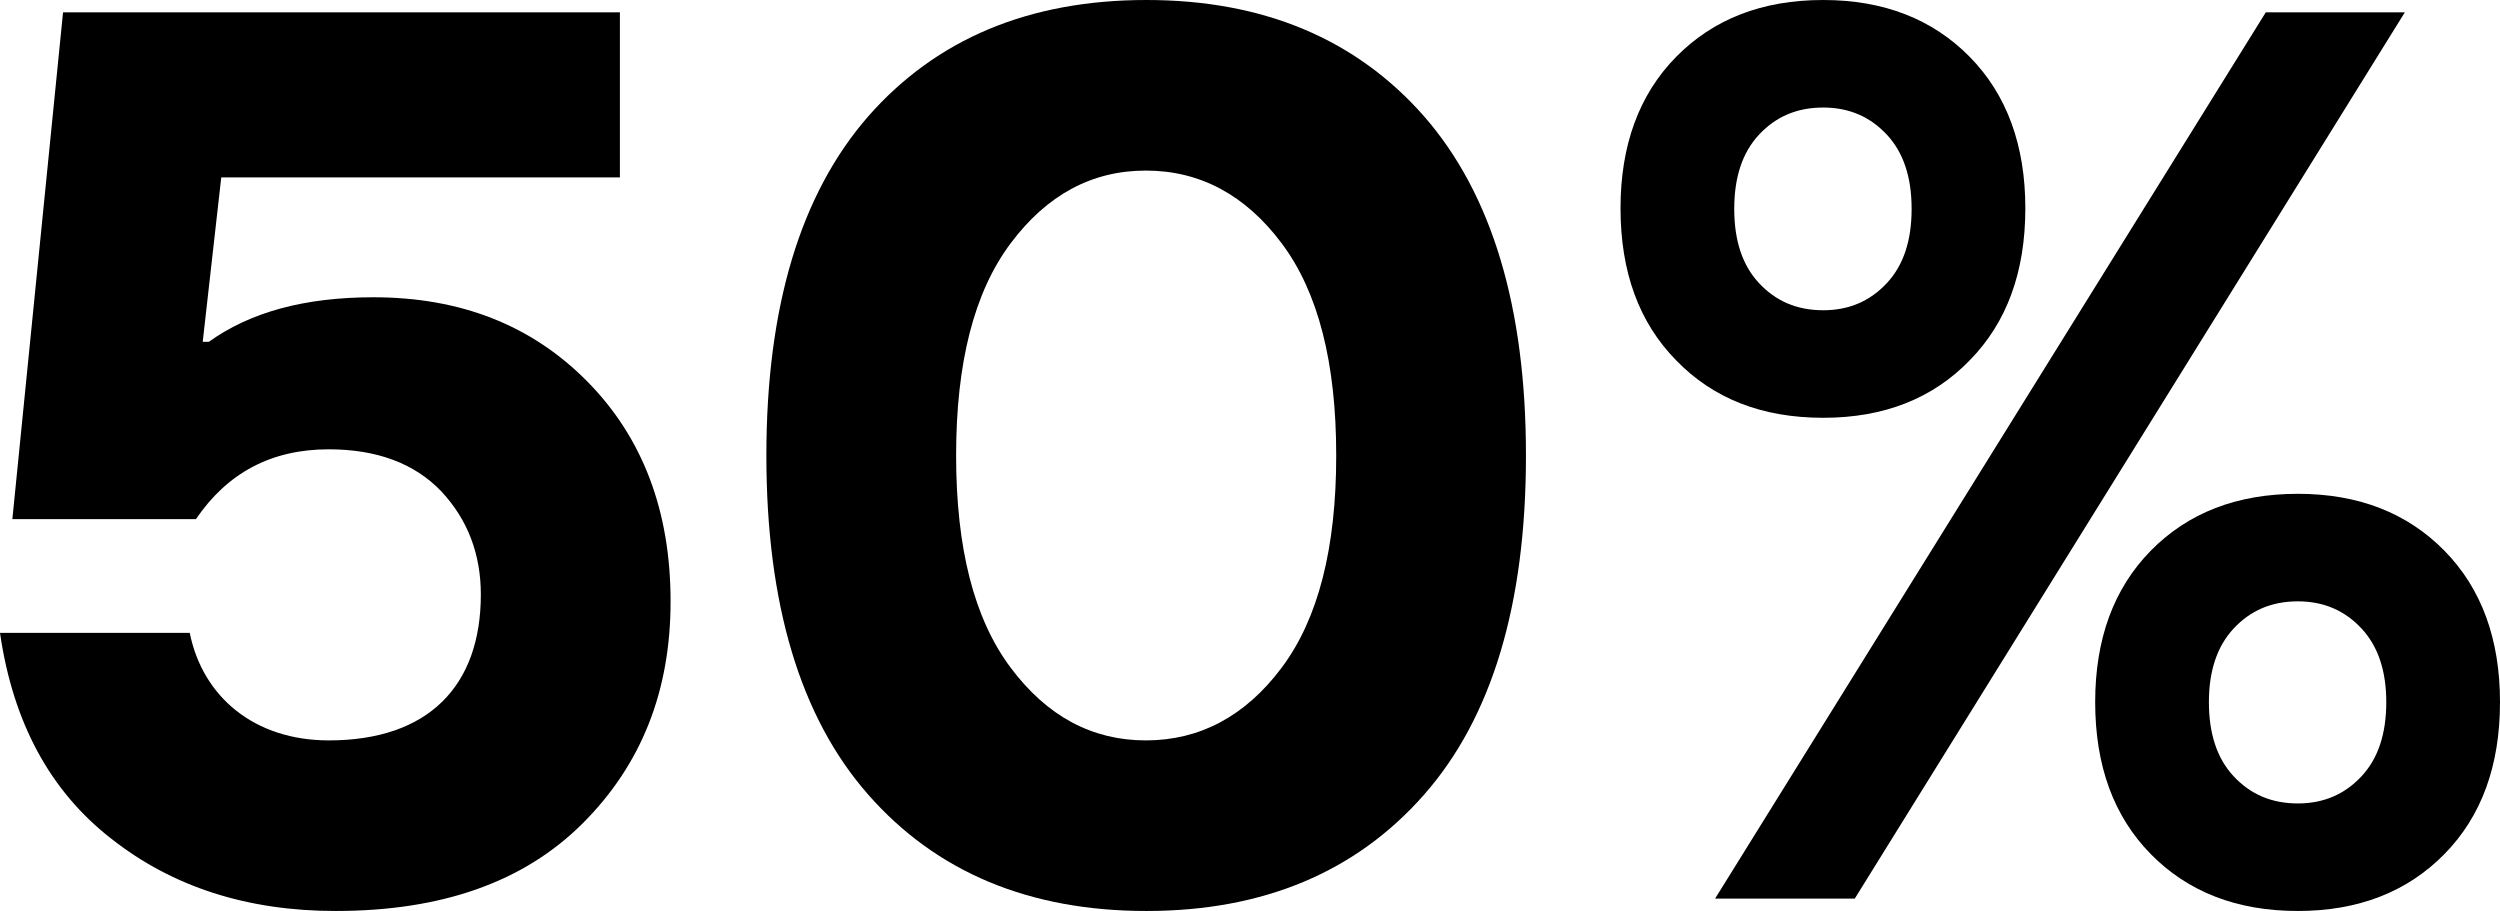 <svg width="601" height="219" viewBox="0 0 601 219" fill="none" xmlns="http://www.w3.org/2000/svg">
<path d="M445.884 216.028H412.305L544.689 2.972H578.119L445.884 216.028ZM587.628 205.331C578.713 214.394 566.976 219 552.415 219C537.706 219 525.968 214.394 517.053 205.331C508.138 196.268 503.681 184.085 503.681 168.782C503.681 153.627 508.138 141.444 517.053 132.381C525.968 123.318 537.706 118.712 552.415 118.712C566.976 118.712 578.713 123.318 587.628 132.381C596.543 141.444 601 153.627 601 168.782C601 184.085 596.543 196.268 587.628 205.331ZM536.963 186.611C540.974 190.919 546.026 193.148 552.415 193.148C558.655 193.148 563.707 190.919 567.718 186.611C571.73 182.302 573.662 176.359 573.662 168.782C573.662 161.353 571.73 155.41 567.718 151.101C563.707 146.792 558.655 144.564 552.415 144.564C546.026 144.564 540.974 146.792 536.963 151.101C532.951 155.41 531.02 161.353 531.02 168.782C531.02 176.359 532.951 182.302 536.963 186.611ZM473.52 86.619C464.605 95.831 452.867 100.437 438.307 100.437C423.597 100.437 411.86 95.831 402.945 86.619C394.03 77.556 389.573 65.373 389.573 50.07C389.573 34.915 394.03 22.732 402.945 13.669C411.86 4.606 423.597 0 438.307 0C452.867 0 464.605 4.606 473.52 13.669C482.434 22.732 486.892 34.915 486.892 50.07C486.892 65.373 482.434 77.556 473.52 86.619ZM422.854 68.047C426.866 72.356 431.918 74.585 438.307 74.585C444.547 74.585 449.599 72.356 453.61 68.047C457.622 63.739 459.553 57.796 459.553 50.218C459.553 42.641 457.622 36.698 453.61 32.389C449.599 28.081 444.547 25.852 438.307 25.852C431.918 25.852 426.866 28.081 422.854 32.389C418.843 36.698 416.911 42.641 416.911 50.218C416.911 57.796 418.843 63.739 422.854 68.047Z" fill="black"/>
<path d="M342.325 191.068C325.981 209.64 303.694 219 275.613 219C247.383 219 225.096 209.64 208.753 191.068C192.409 172.496 184.237 145.307 184.237 109.5C184.237 73.842 192.409 46.653 208.753 27.932C225.096 9.36 247.383 0 275.613 0C303.694 0 325.981 9.36 342.325 27.932C358.668 46.653 366.84 73.842 366.84 109.5C366.84 145.307 358.668 172.496 342.325 191.068ZM242.926 160.461C251.692 172.199 262.538 177.993 275.465 177.993C288.391 177.993 299.386 172.199 308.152 160.461C316.918 148.724 321.227 131.786 321.227 109.5C321.227 87.214 316.918 70.276 308.152 58.539C299.386 46.801 288.391 41.007 275.465 41.007C262.538 41.007 251.692 46.801 242.926 58.539C234.16 70.276 229.851 87.214 229.851 109.5C229.851 131.786 234.16 148.724 242.926 160.461Z" fill="black"/>
<path d="M80.678 219C59.431 219 41.453 213.206 26.744 201.617C12.035 190.176 3.12 173.685 0 152.141H45.614C48.734 167.593 61.214 177.993 79.044 177.993C102.965 177.993 115.594 164.919 115.594 142.929C115.594 133.272 112.474 124.952 106.085 118.117C99.696 111.431 90.633 108.014 79.044 108.014C65.226 108.014 54.677 113.66 47.099 124.803H2.972L15.155 2.972H149.024V42.641H53.191L48.734 82.162H50.219C60.174 75.031 73.249 71.465 89.741 71.465C110.691 71.465 127.778 78.151 141.15 91.671C154.522 105.191 161.208 122.872 161.208 144.564C161.208 166.107 154.224 183.788 140.11 197.902C125.995 212.017 106.234 219 80.678 219Z" fill="black"/>
</svg>
